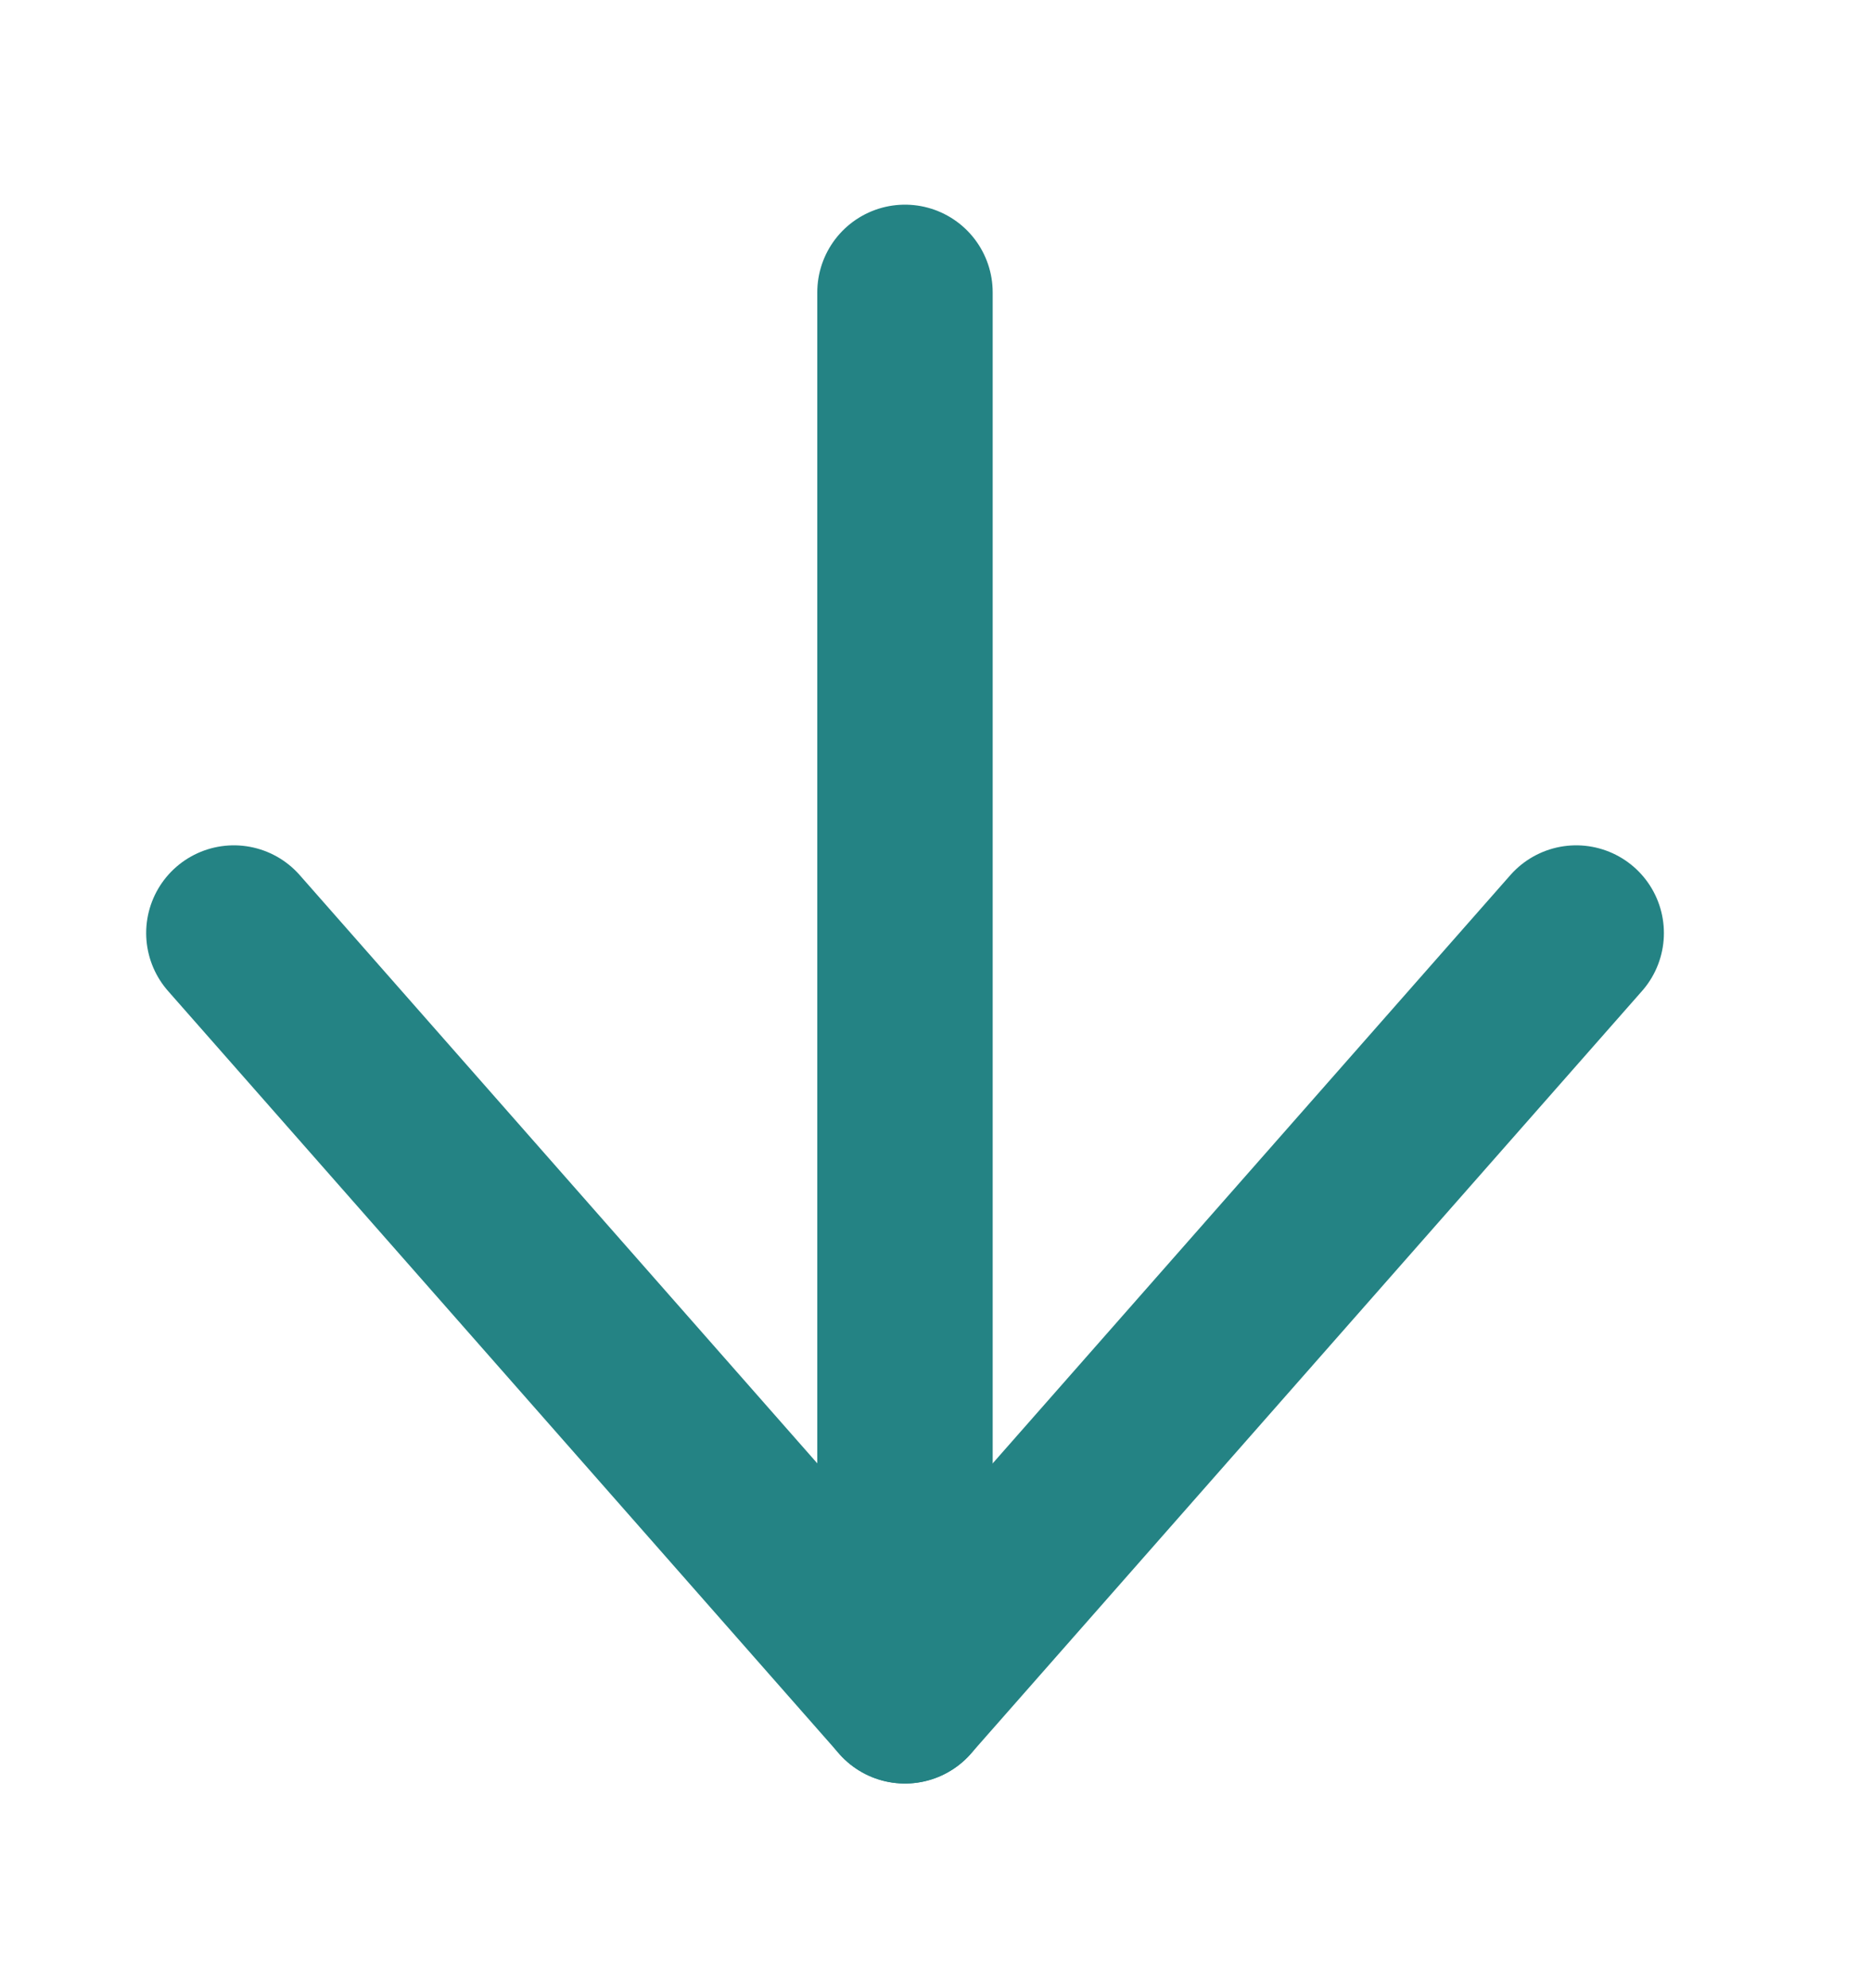 <?xml version="1.0" encoding="UTF-8"?>
<svg xmlns="http://www.w3.org/2000/svg" width="16" height="17" viewBox="0 0 16 17" fill="none">
  <path d="M7.739 14.5L7.739 2.5" stroke="#248384" stroke-width="1.5" stroke-linecap="round" stroke-linejoin="round"></path>
  <path d="M2 7.978L7.739 14.5L13.479 7.978" stroke="#248384" stroke-width="1.5" stroke-linecap="round" stroke-linejoin="round"></path>
</svg>
